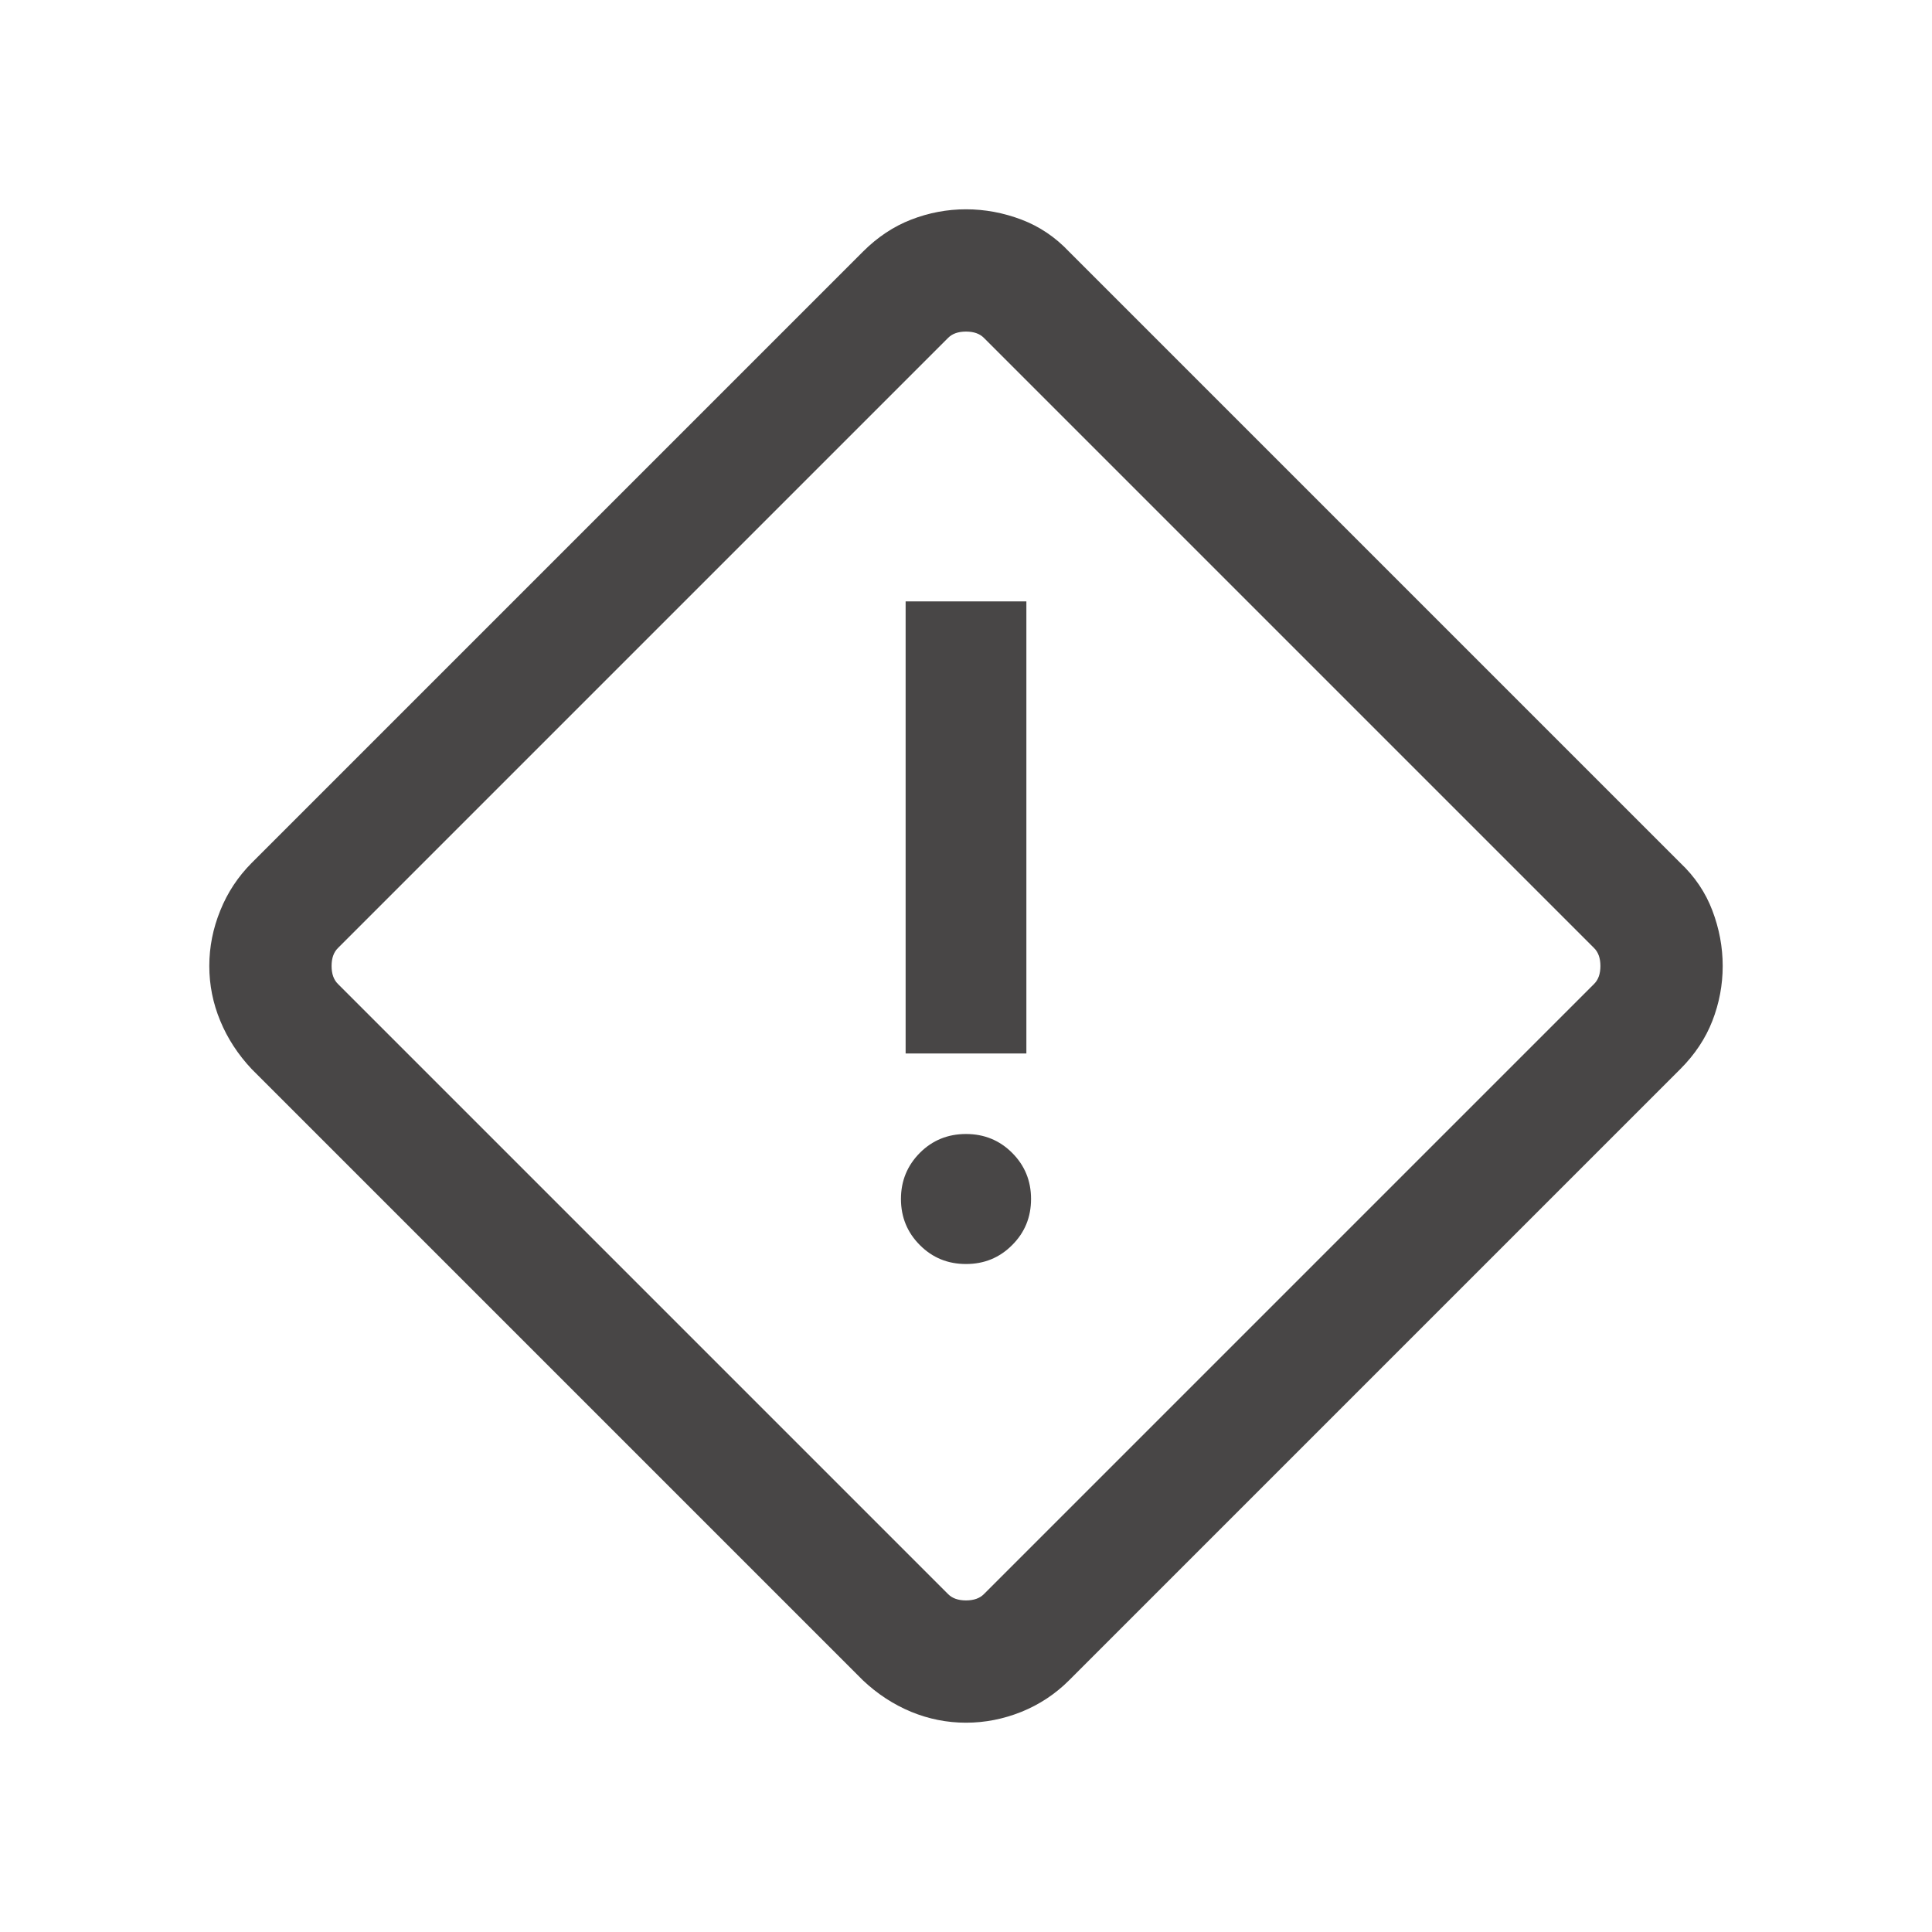 <svg width="24" height="24" viewBox="0 0 24 24" fill="none" xmlns="http://www.w3.org/2000/svg">
<mask id="mask0_1228_450" style="mask-type:alpha" maskUnits="userSpaceOnUse" x="0" y="0" width="24" height="24">
<rect width="24" height="24" fill="#D9D9D9"/>
</mask>
<g mask="url(#mask0_1228_450)">
<path d="M12 21.4C11.765 21.4 11.539 21.355 11.319 21.265C11.1 21.174 10.9 21.044 10.719 20.873L3.127 13.281C2.957 13.1 2.826 12.9 2.736 12.681C2.645 12.462 2.6 12.235 2.6 12C2.6 11.765 2.645 11.536 2.736 11.312C2.826 11.087 2.957 10.89 3.127 10.719L10.719 3.127C10.9 2.946 11.1 2.813 11.319 2.728C11.539 2.643 11.765 2.6 12 2.6C12.235 2.6 12.464 2.643 12.689 2.728C12.913 2.813 13.11 2.946 13.281 3.127L20.873 10.719C21.054 10.89 21.187 11.087 21.272 11.312C21.357 11.536 21.4 11.765 21.4 12C21.4 12.235 21.357 12.462 21.272 12.681C21.187 12.9 21.054 13.1 20.873 13.281L13.281 20.873C13.11 21.044 12.913 21.174 12.689 21.265C12.464 21.355 12.235 21.4 12 21.4ZM12.221 19.804L19.804 12.221C19.855 12.17 19.881 12.096 19.881 12C19.881 11.904 19.855 11.83 19.804 11.779L12.221 4.196C12.17 4.145 12.096 4.119 12 4.119C11.904 4.119 11.83 4.145 11.779 4.196L4.196 11.779C4.145 11.83 4.119 11.904 4.119 12C4.119 12.096 4.145 12.17 4.196 12.221L11.779 19.804C11.83 19.855 11.904 19.881 12 19.881C12.096 19.881 12.17 19.855 12.221 19.804ZM11.25 13.087H12.75V7.471H11.25V13.087ZM12 15.702C12.226 15.702 12.417 15.624 12.573 15.467C12.73 15.311 12.808 15.12 12.808 14.894C12.808 14.669 12.73 14.478 12.573 14.321C12.417 14.165 12.226 14.087 12 14.087C11.774 14.087 11.583 14.165 11.427 14.321C11.271 14.478 11.192 14.669 11.192 14.894C11.192 15.12 11.271 15.311 11.427 15.467C11.583 15.624 11.774 15.702 12 15.702Z" fill="#484646"/>
</g>
</svg>
